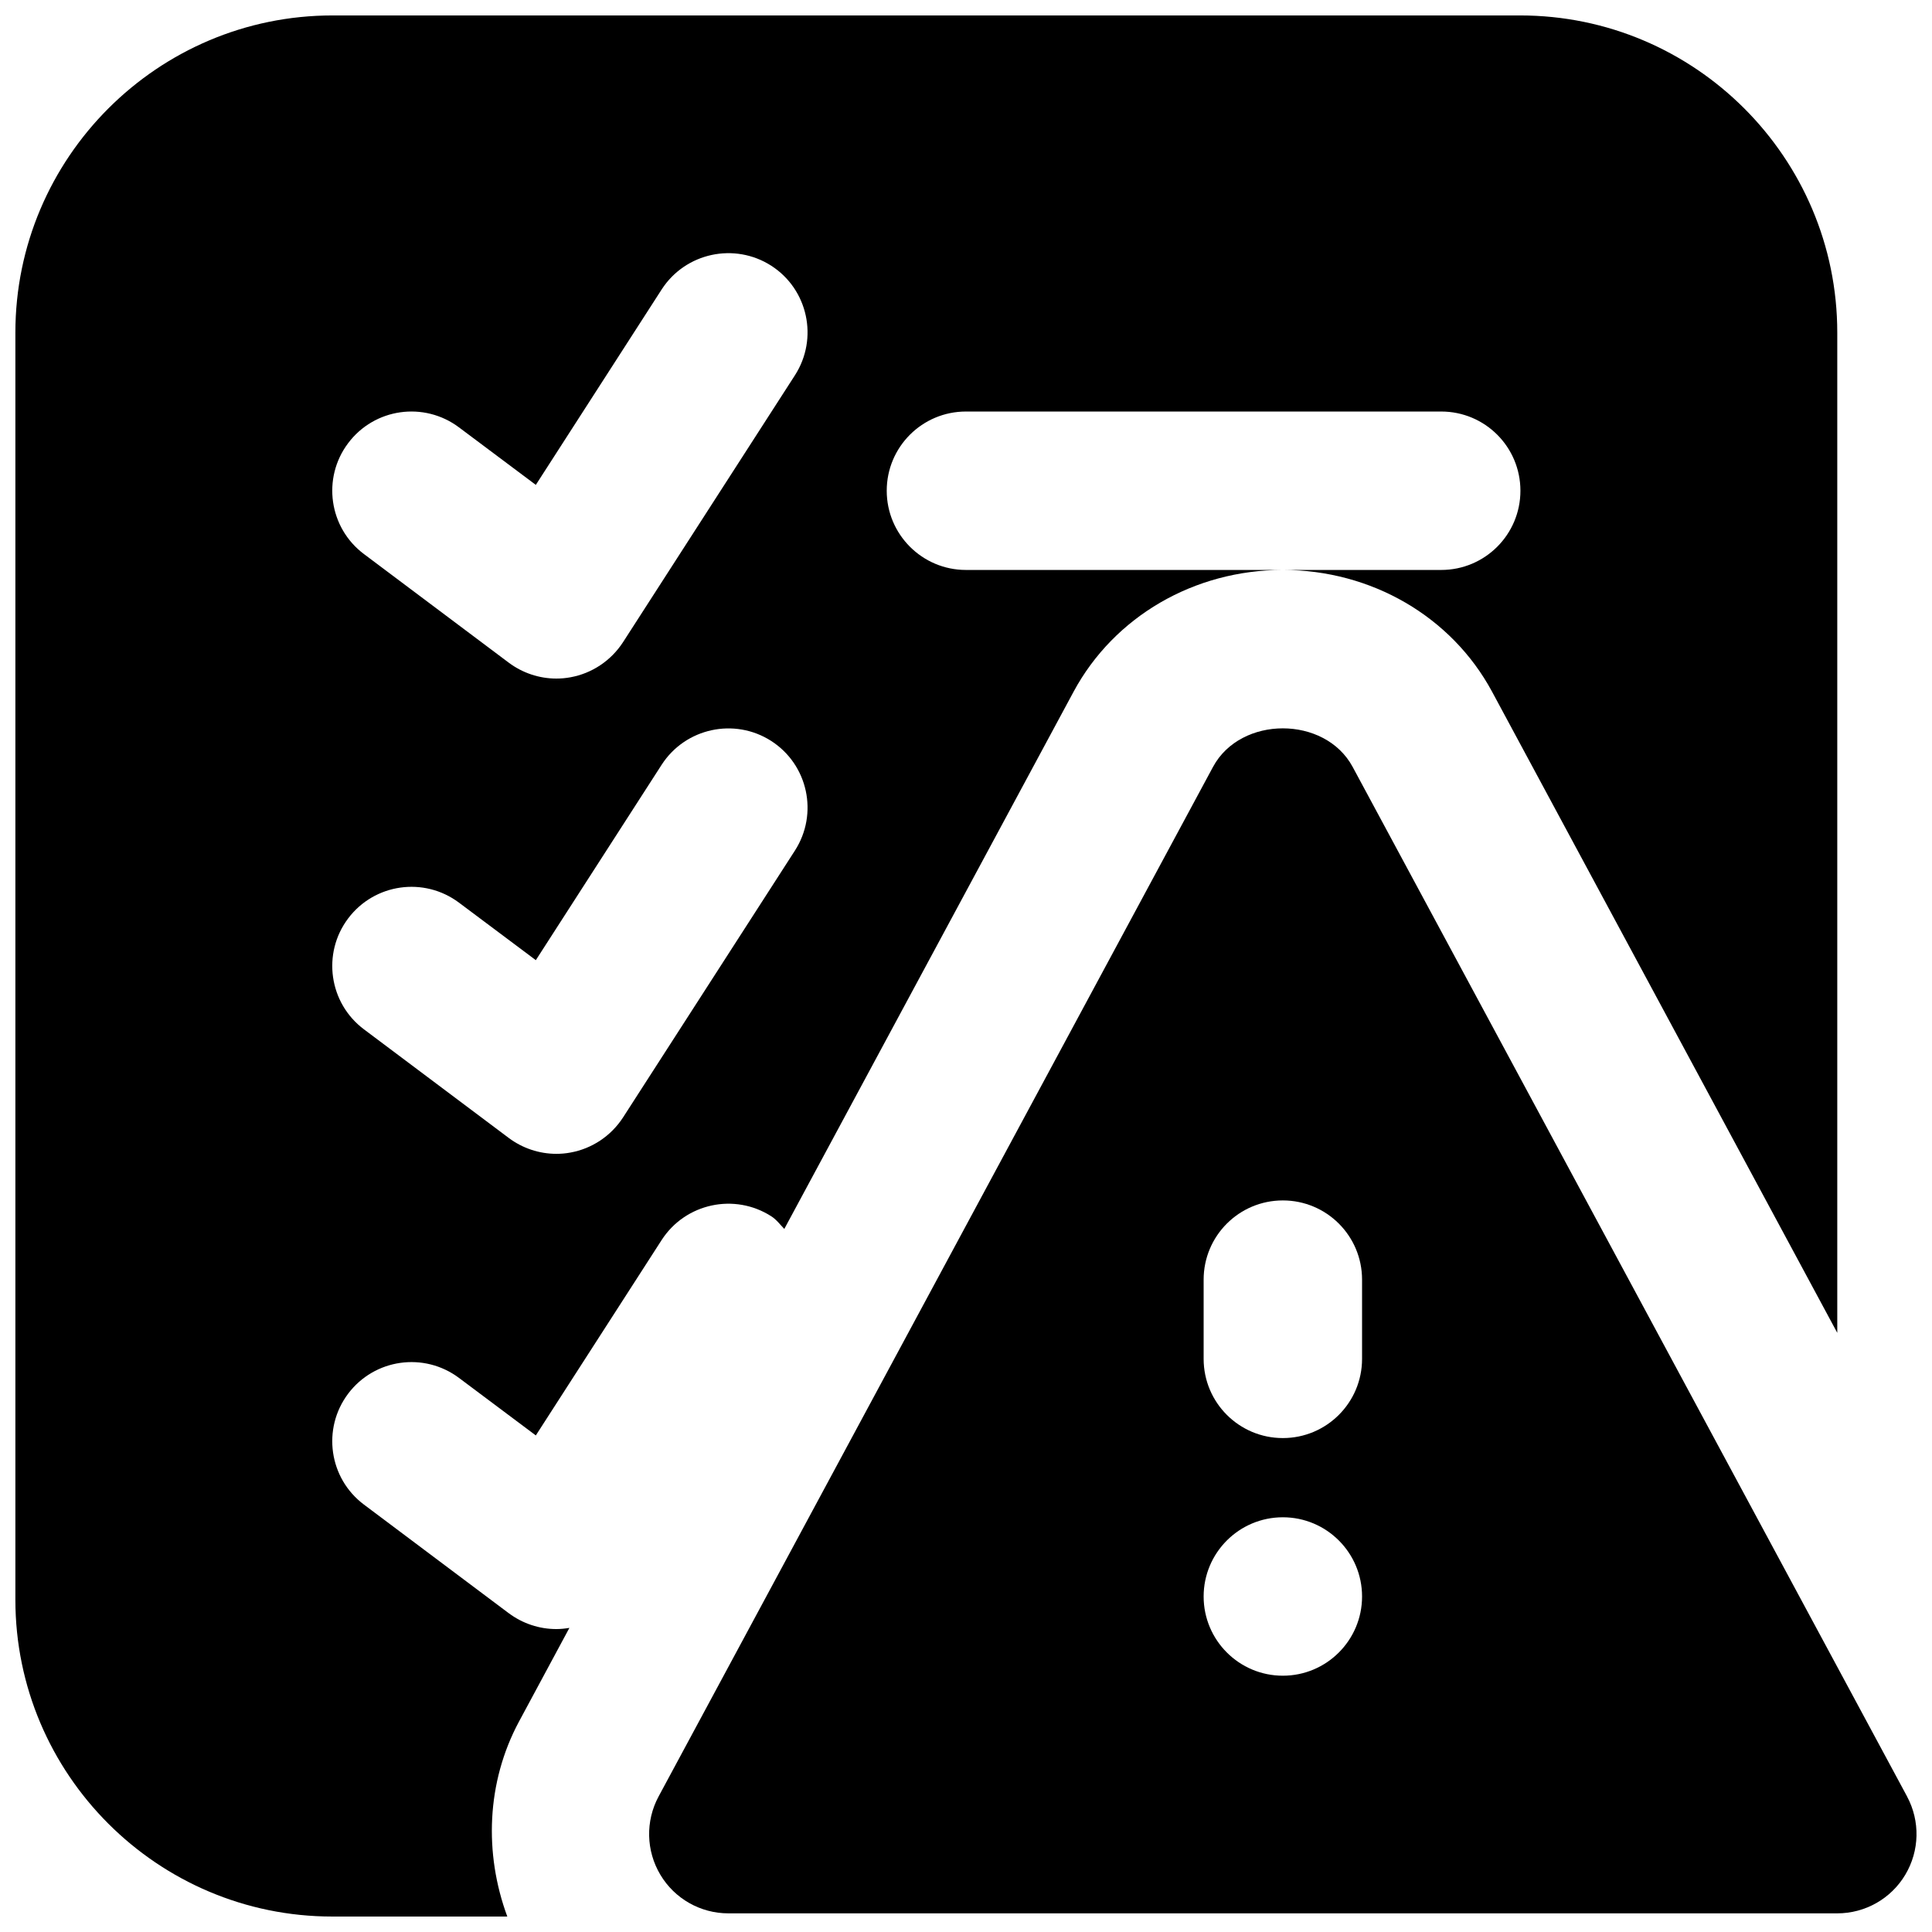 <?xml version="1.0" encoding="UTF-8"?>
<!-- Uploaded to: SVG Repo, www.svgrepo.com, Generator: SVG Repo Mixer Tools -->
<svg width="800px" height="800px" version="1.1" viewBox="144 144 512 512" xmlns="http://www.w3.org/2000/svg">
 <defs>
  <clipPath id="b">
   <path d="m316 337h335.9v314.9h-335.9z"/>
  </clipPath>
  <clipPath id="a">
   <path d="m148.09 148.09h482.91v503.81h-482.91z"/>
  </clipPath>
 </defs>
 <g>
  <g clip-path="url(#b)">
   <path d="m504.96 504.11c0 11.586-9.387 20.992-20.992 20.992-11.609 0-20.992-9.406-20.992-20.992v-20.992c0-11.59 9.383-20.992 20.992-20.992 11.605 0 20.992 9.402 20.992 20.992zm-20.992 83.969c-11.59 0-20.992-9.406-20.992-20.992 0-11.59 9.402-20.992 20.992-20.992 11.586 0 20.992 9.402 20.992 20.992 0 11.586-9.406 20.992-20.992 20.992zm165.44 32.031-146.95-272.89c-7.348-13.602-29.641-13.602-36.988 0l-146.95 272.89c-3.484 6.508-3.316 14.359 0.484 20.723 3.777 6.336 10.621 10.223 18.012 10.223h293.89c7.391 0 14.234-3.887 18.012-10.223 3.801-6.363 3.969-14.215 0.484-20.723z" fill-rule="evenodd"/>
  </g>
  <g clip-path="url(#a)">
   <path d="m236.25 387.41c6.969-9.277 20.109-11.145 29.391-4.195l20.359 15.238 33.359-51.809c6.297-9.719 19.289-12.531 29.031-6.277 9.738 6.277 12.551 19.273 6.277 29.035l-45.574 70.762c-3.172 4.871-8.207 8.25-13.941 9.277-1.238 0.234-2.477 0.336-3.715 0.336-4.512 0-8.941-1.469-12.594-4.195l-38.395-28.801c-9.277-6.949-11.148-20.113-4.199-29.371m0-125.95c6.969-9.301 20.109-11.148 29.391-4.199l20.359 15.238 33.359-51.809c6.297-9.719 19.289-12.512 29.031-6.273 9.738 6.273 12.551 19.27 6.277 29.031l-45.574 70.762c-3.172 4.871-8.207 8.25-13.941 9.281-1.238 0.23-2.477 0.336-3.715 0.336-4.512 0-8.941-1.473-12.594-4.199l-38.395-28.801c-9.277-6.949-11.148-20.113-4.199-29.367m42.594 310.07-38.395-28.801c-9.277-6.945-11.148-20.109-4.199-29.367 6.969-9.277 20.109-11.145 29.391-4.199l20.359 15.242 33.359-51.809c6.297-9.719 19.289-12.512 29.031-6.277 1.406 0.902 2.328 2.203 3.461 3.359l76.664-142.37c10.75-19.945 31.992-32.266 55.441-32.266h-83.969c-11.586 0-20.992-9.406-20.992-20.992 0-11.609 9.406-20.992 20.992-20.992h125.95c11.609 0 20.992 9.383 20.992 20.992 0 11.586-9.383 20.992-20.992 20.992h-41.984c23.449 0 44.691 12.32 55.441 32.223l91.504 169.95v-265.07c0-46.352-37.703-84.055-84.055-84.055h-314.71c-46.352 0-84.055 37.703-84.055 84.055v335.79c0 46.305 37.684 83.965 83.969 83.965h46.395c-6.195-16.77-5.5-35.602 3.062-51.598l13.395-24.895c-1.156 0.188-2.309 0.312-3.465 0.312-4.512 0-8.941-1.469-12.594-4.199" fill-rule="evenodd"/>
  </g>
 </g>
</svg>